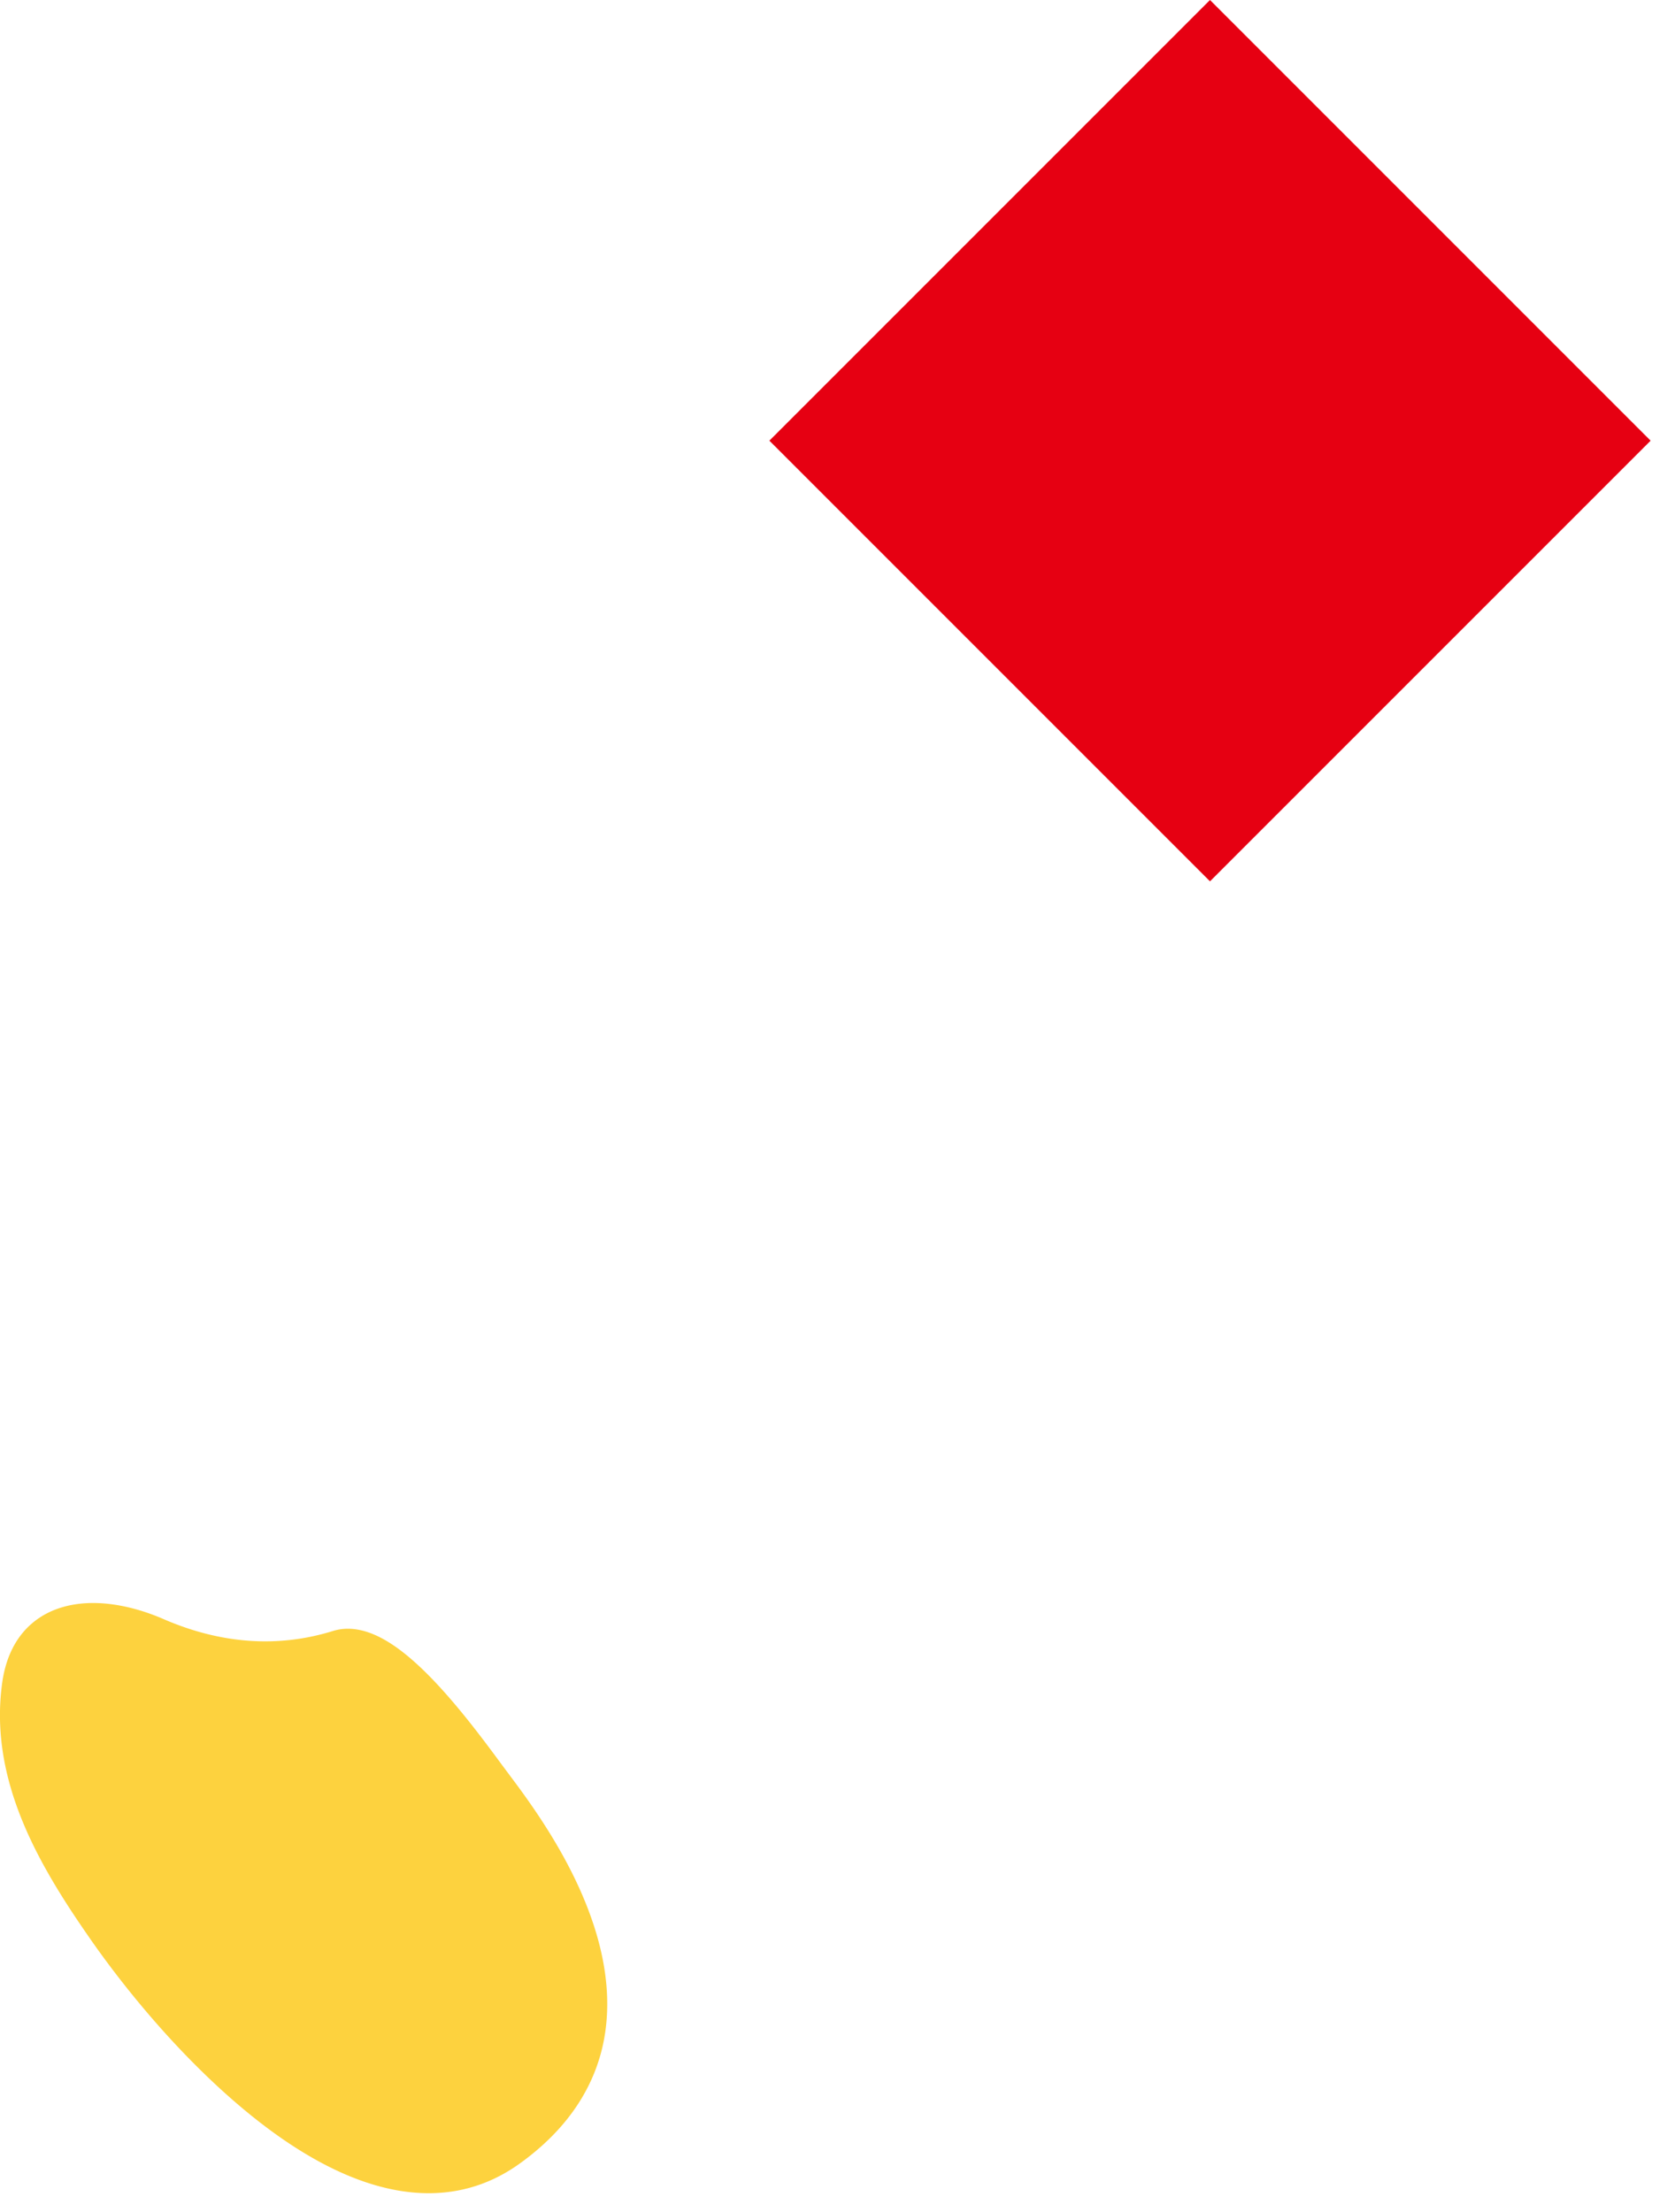 <svg xmlns="http://www.w3.org/2000/svg" width="52" height="69" fill="none"><path fill="#FDD23E" d="M2.825 60.49C2.097 59.445 1.278 58.196.72 56.85c-.627-1.511-.842-2.927-.657-4.326.113-.85.449-1.504 1-1.943.52-.415 1.22-.614 2.028-.578.8.037 1.528.289 2 .493 1.797.782 3.58.908 5.297.375.497-.154 1.056-.051 1.66.305.428.252.882.628 1.392 1.15.87.894 1.693 2.01 2.238 2.749l.046.061.147.198c.67.895 2.064 2.757 2.72 4.937.382 1.268.452 2.459.21 3.539-.296 1.312-1.052 2.46-2.245 3.412a8 8 0 0 1-.36.272c-1.107.791-2.376 1.07-3.773.83-1.698-.293-3.557-1.352-5.523-3.145-1.932-1.763-3.384-3.696-4.076-4.69"/><path fill="#E60012" d="M51.489 13.745 37.744 0 24 13.745l13.744 13.744z"/></svg>